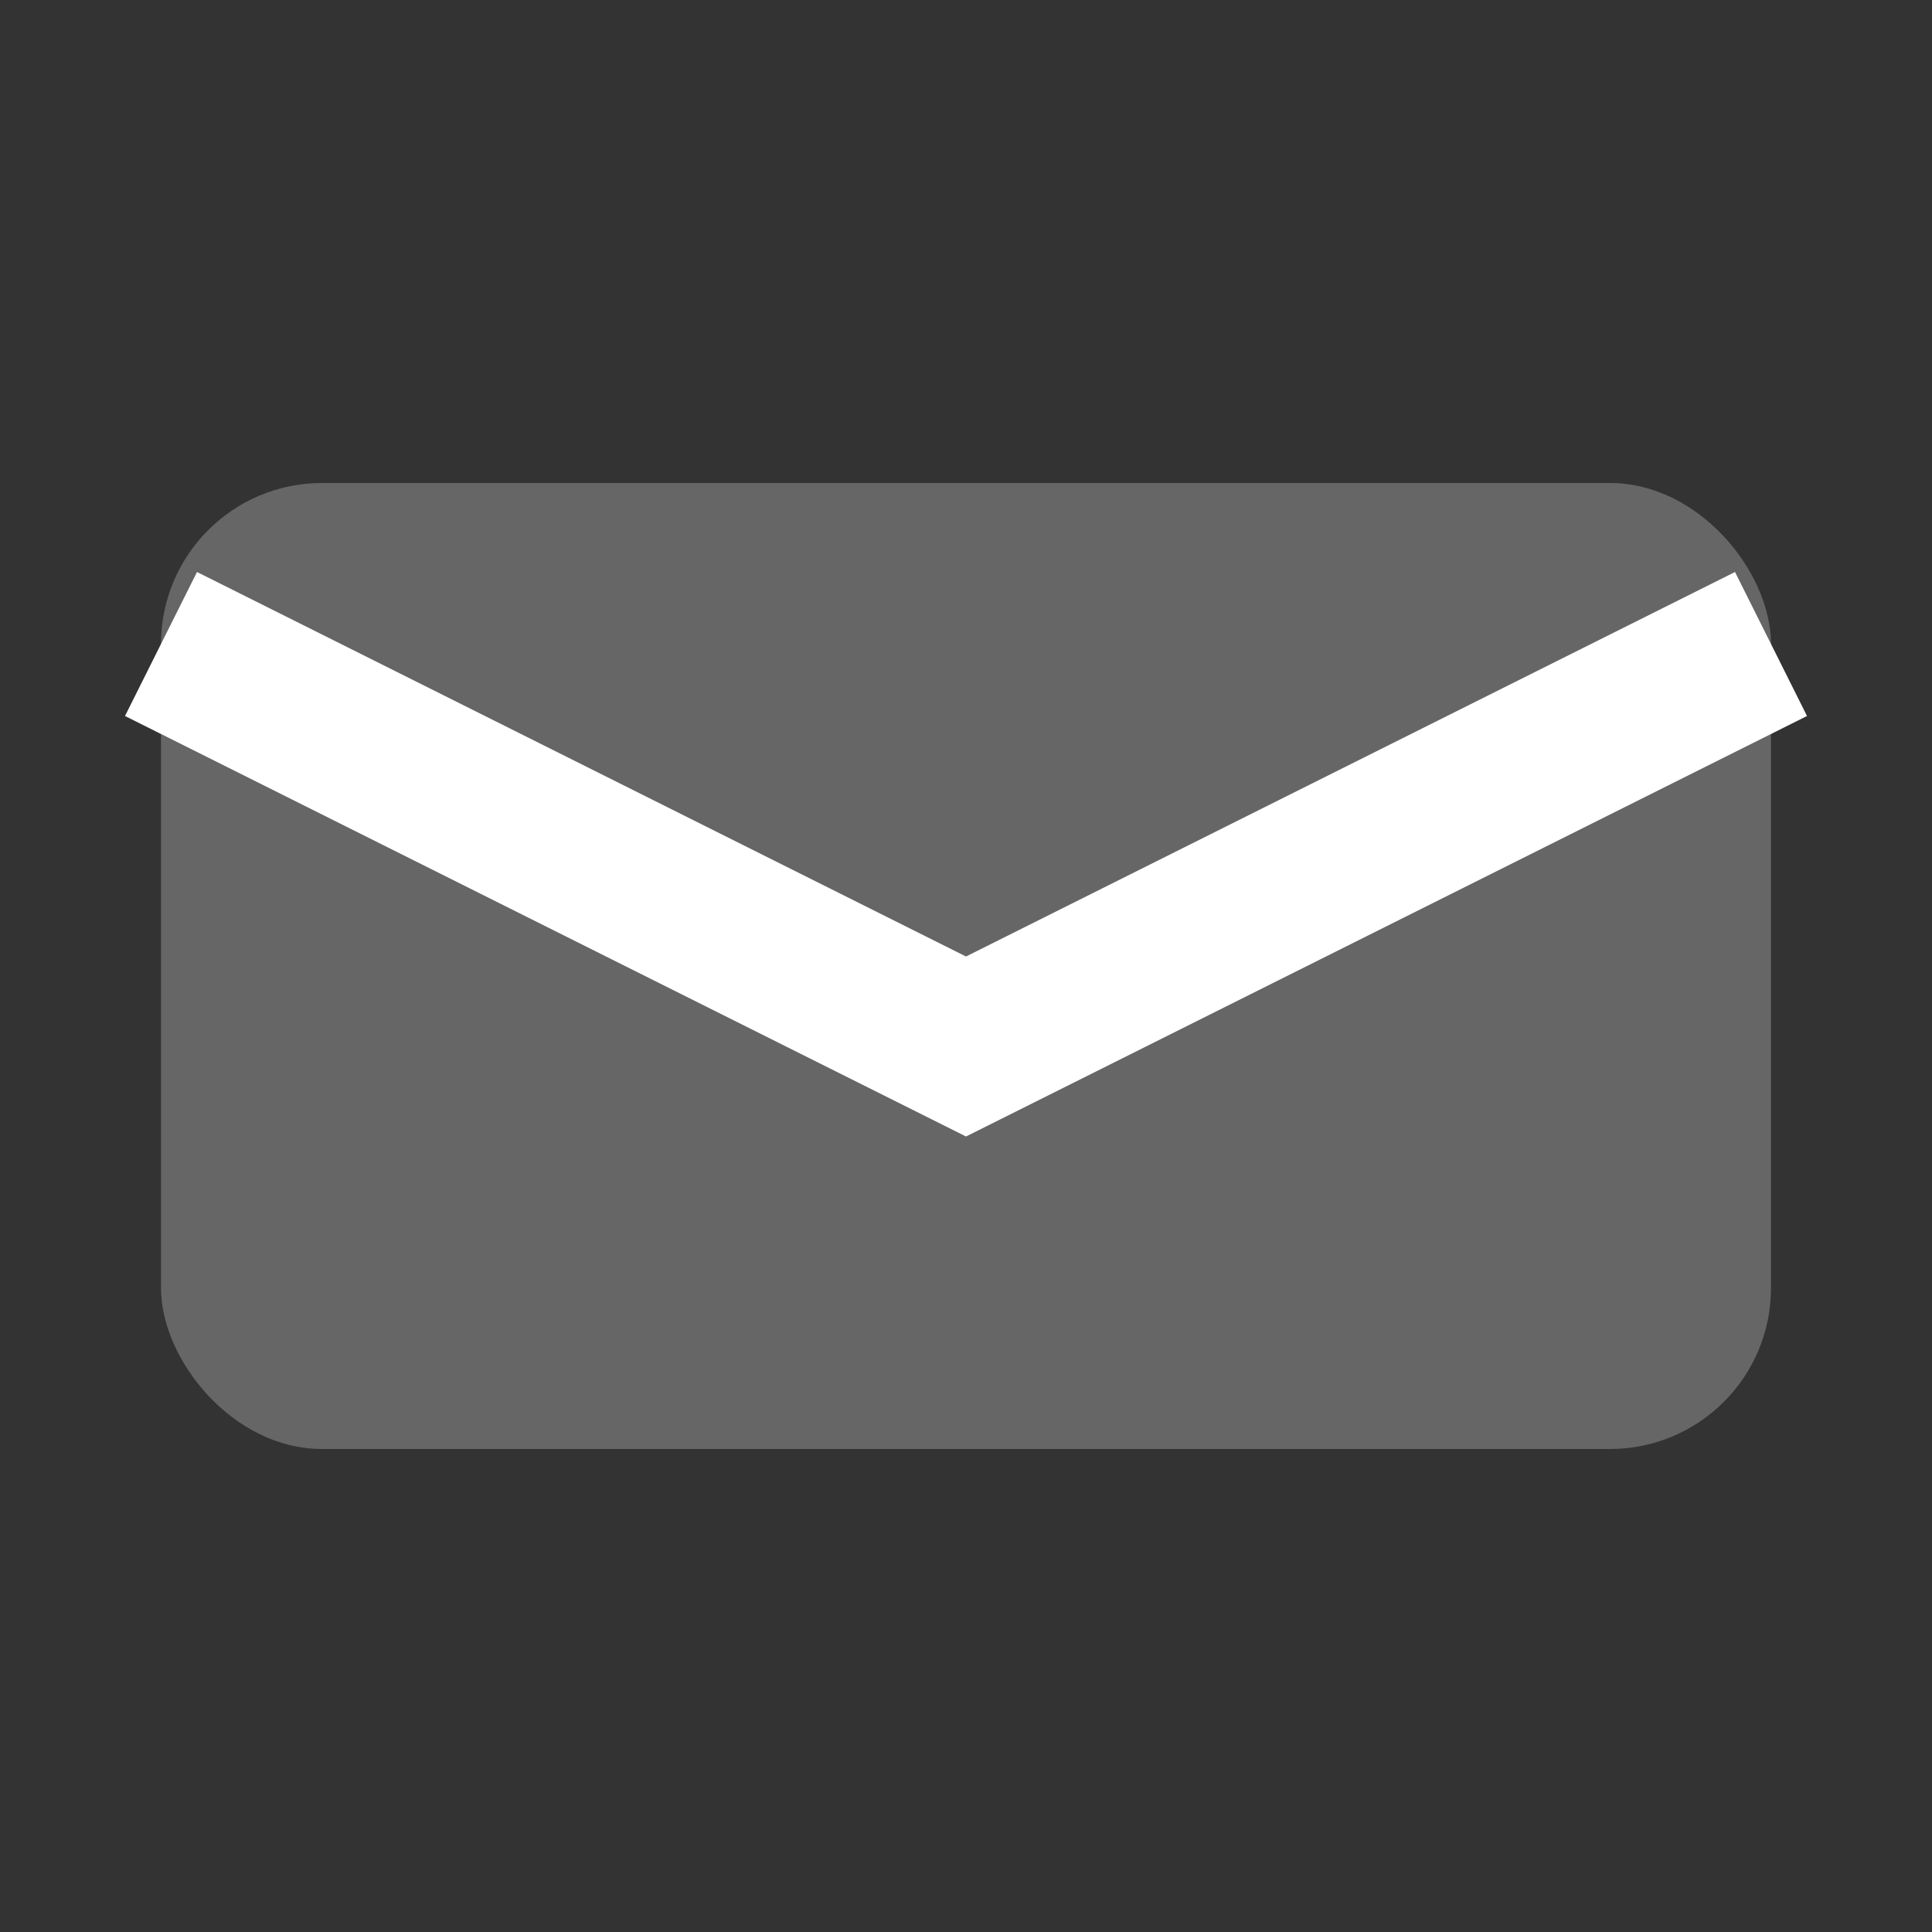 <svg width="24" height="24" viewBox="0 0 24 24" xmlns="http://www.w3.org/2000/svg">
  <rect x="0" y="0" width="24" height="24" fill="#333333" stroke="none"/>
  <rect x="2" y="6" width="20" height="12" fill="#666" rx="2"/>
  <path d="M2 8 L12 13 L22 8" stroke="white" stroke-width="2" fill="none"/>
</svg>